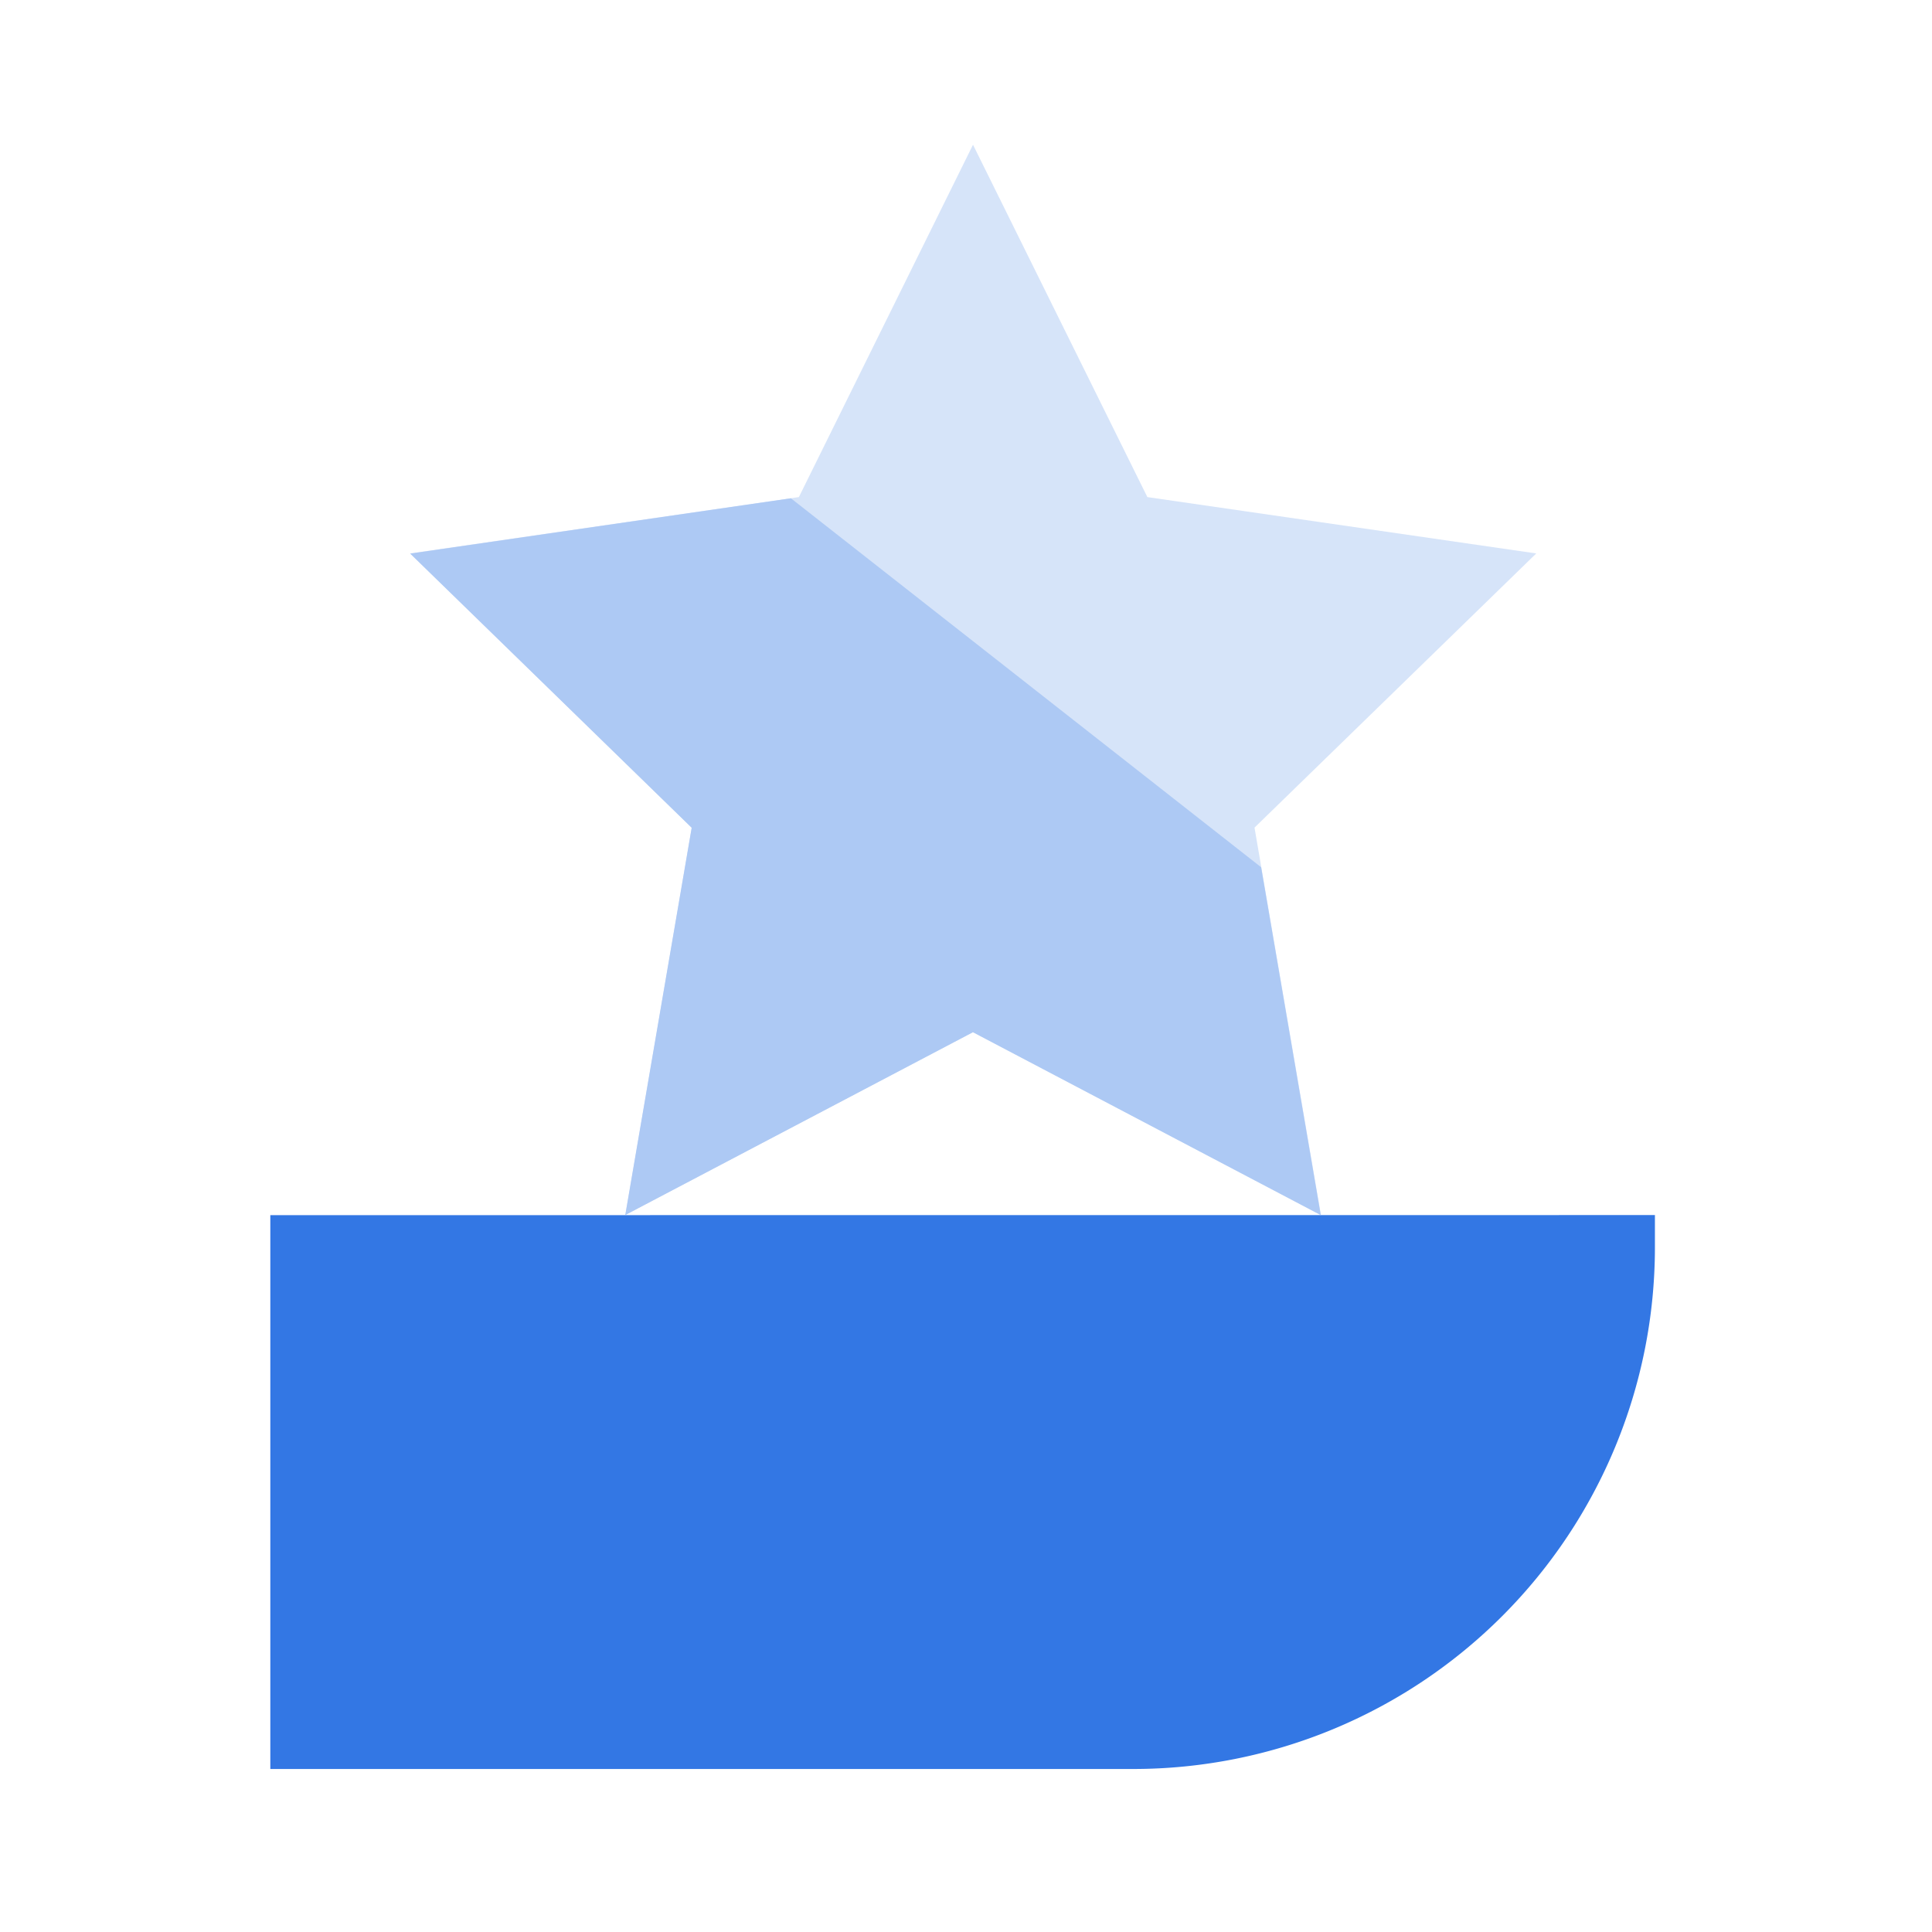 <?xml version="1.0" encoding="UTF-8"?>
<svg xmlns="http://www.w3.org/2000/svg" width="24" height="24" viewBox="0 0 24 24">
  <g id="Service_Desk_Augmentation_for_ServiceNow" data-name="Service Desk Augmentation for ServiceNow" style="isolation: isolate">
    <path id="Rectangle_9038" data-name="Rectangle 9038" d="M0,0H24V24H0Z" fill="none"></path>
    <g id="Group_12472" data-name="Group 12472" transform="translate(3.36 1.798)">
      <path id="Path_28031" data-name="Path 28031" d="M45.2,125.789v.4a6.481,6.481,0,0,1-6.48,6.481H28v-6.88Z" transform="translate(-28.002 -112.493)" fill="#3377e4"></path>
      <path id="Path_28032" data-name="Path 28032" d="M49.463,14.986,47.3,19.363l-4.83.7,3.5,3.406-.825,4.81,4.319-2.271,4.321,2.271-.825-4.81,3.5-3.406-4.831-.7Z" transform="translate(-40.736 -14.986)" fill="#d6e4f9"></path>
      <path id="Path_28033" data-name="Path 28033" d="M42.468,52.274l4.729-.687,5.841,4.583.741,4.322L49.458,58.22l-4.319,2.271.825-4.811Z" transform="translate(-40.732 -47.195)" fill="#adc9f4"></path>
    </g>
  </g>
</svg>
